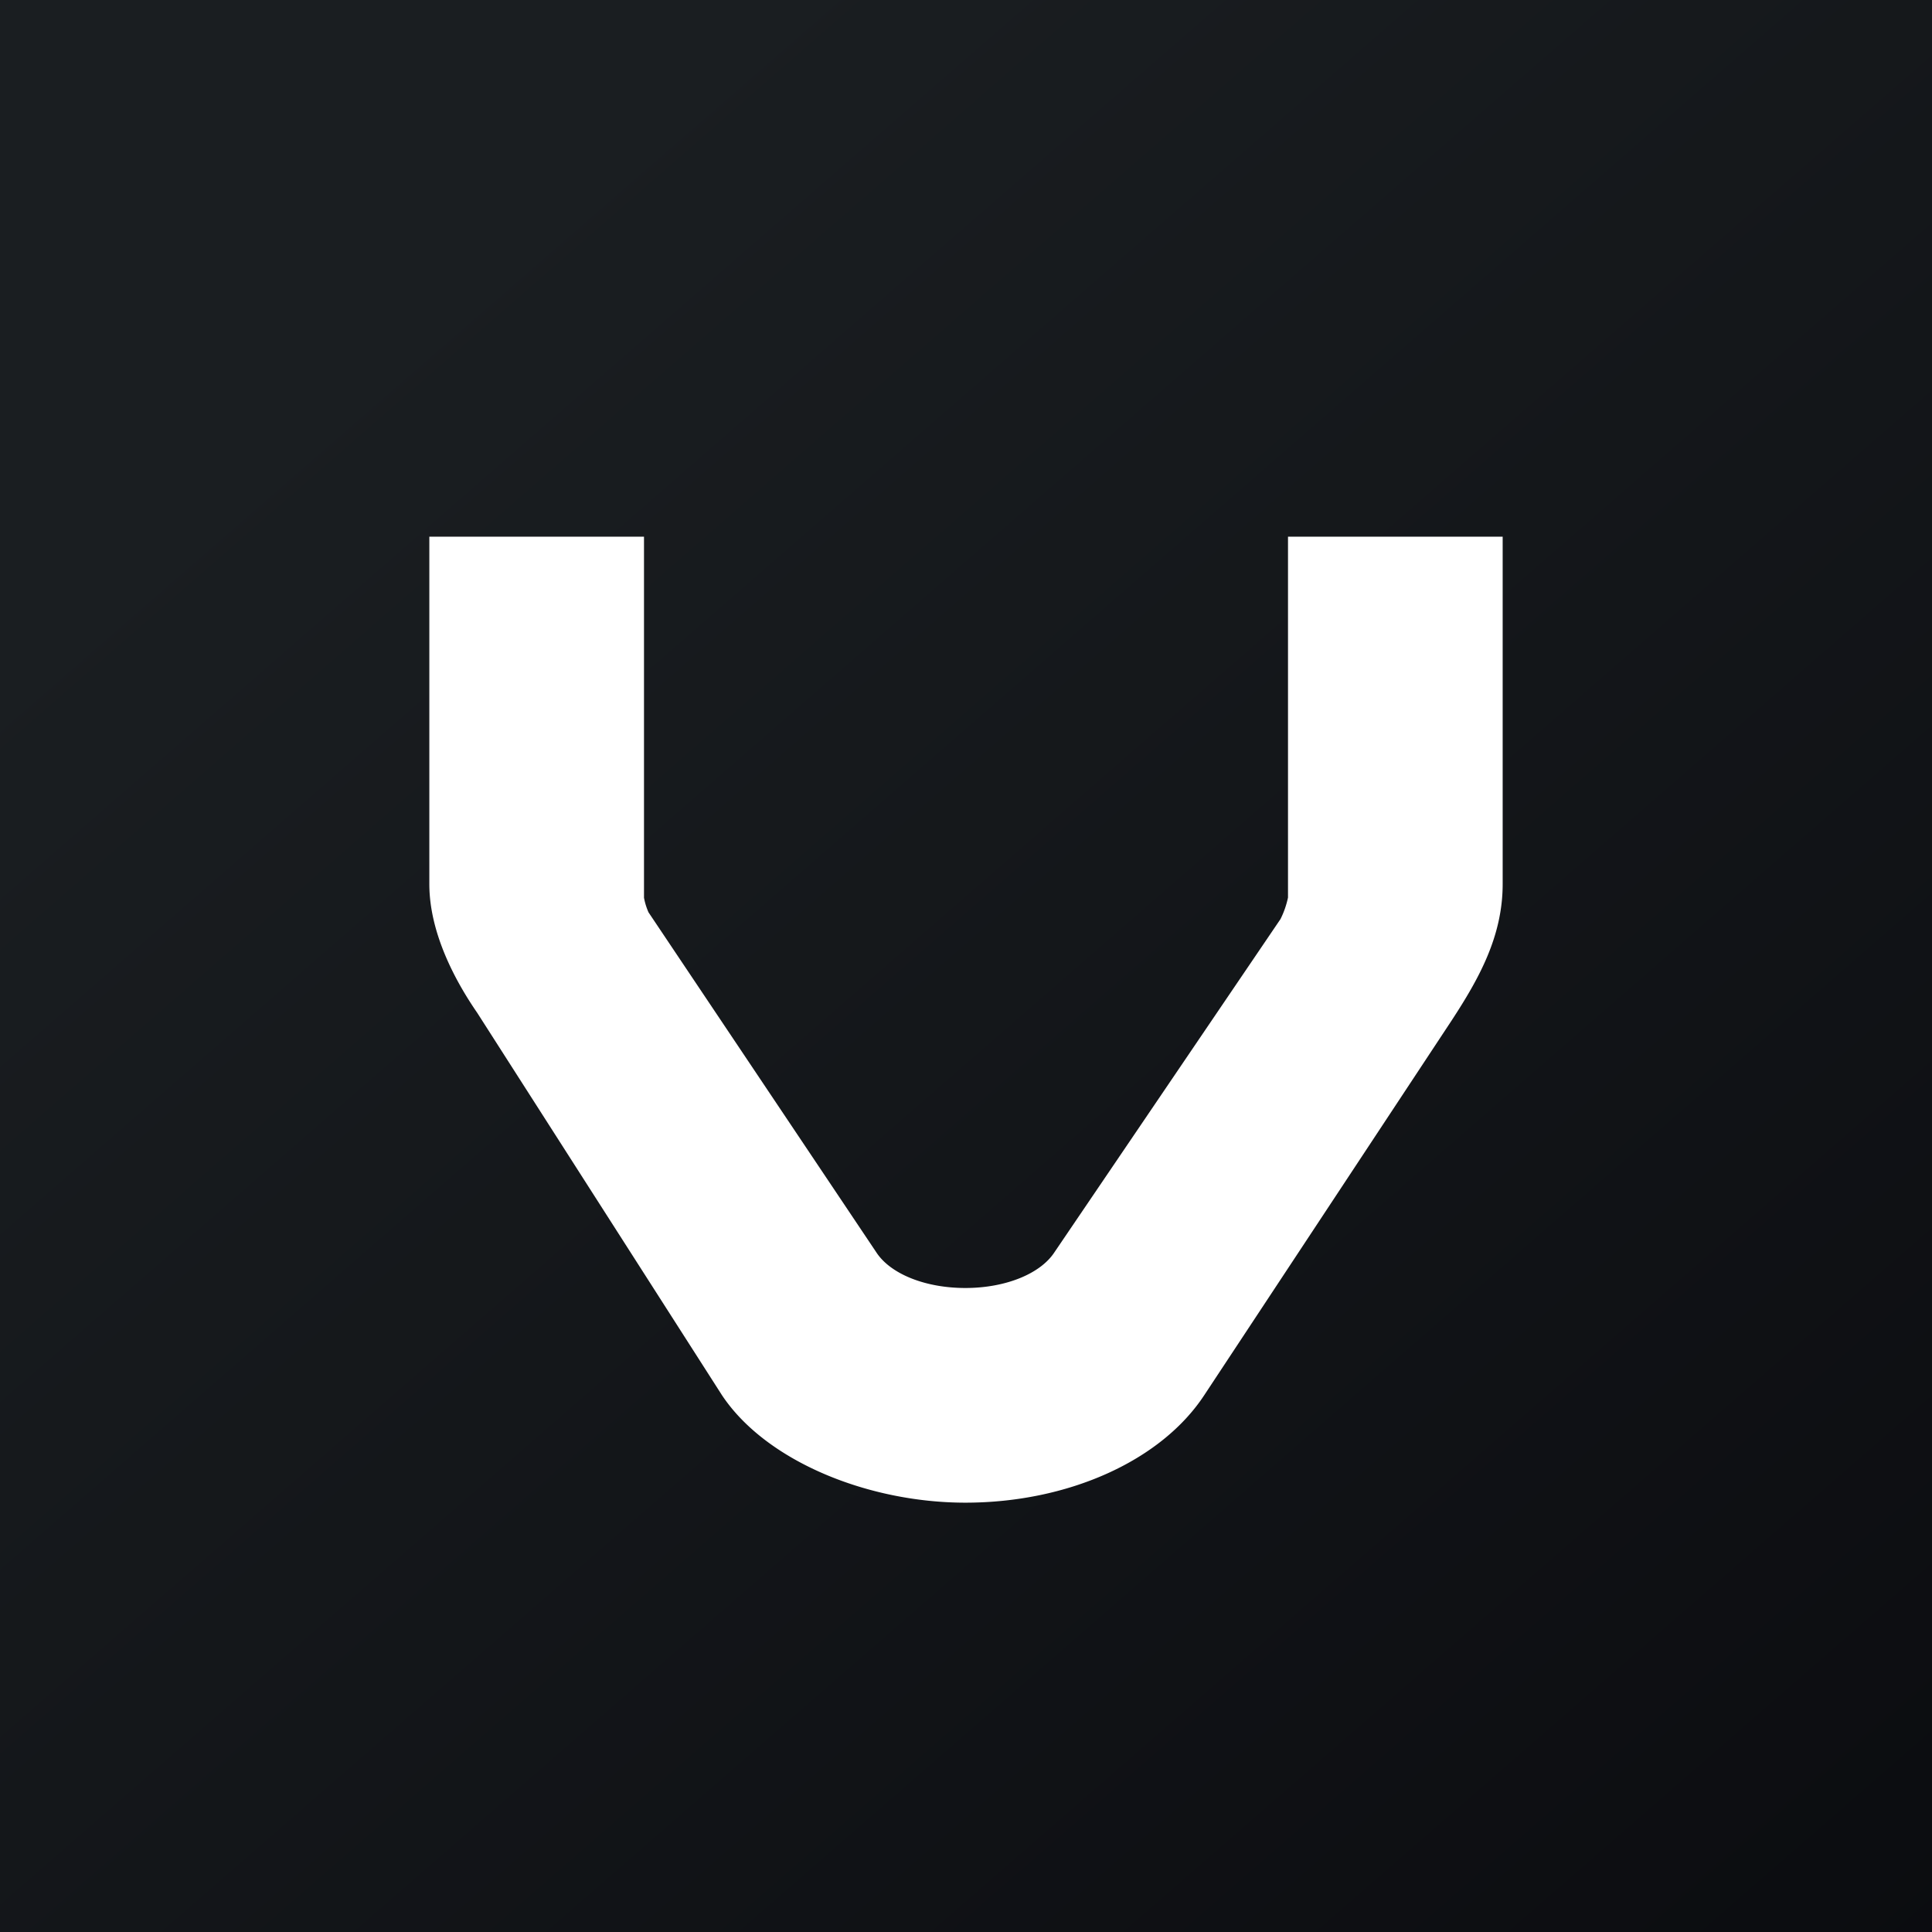 <!-- by TradingView --><svg width="18" height="18" fill="none" xmlns="http://www.w3.org/2000/svg"><rect width="100%" height="100%" fill="#808080" stroke="none"/><path fill="url(#paint0_linear_3186)" d="M0 0h18v18H0z"/><path d="M12 8.362a.826.826 0 01-.07.201l-2.106 3.104c-.132.202-.458.333-.83.333-.372 0-.698-.13-.83-.333L6.042 8.5A.61.61 0 016 8.364V5H4v3.236c0 .456.242.904.446 1.2l2.28 3.562C7.137 13.616 8.09 14 8.994 14c.953 0 1.822-.387 2.226-1.002l2.303-3.488c.257-.393.477-.787.477-1.274V5h-2v3.362z" fill="#fff"/><defs><linearGradient id="paint0_linear_3186" x1="3.349" y1="3.122" x2="21.904" y2="24.434" gradientUnits="userSpaceOnUse"><stop stop-color="#1A1E21"/><stop offset="1" stop-color="#06060A"/></linearGradient></defs></svg>
